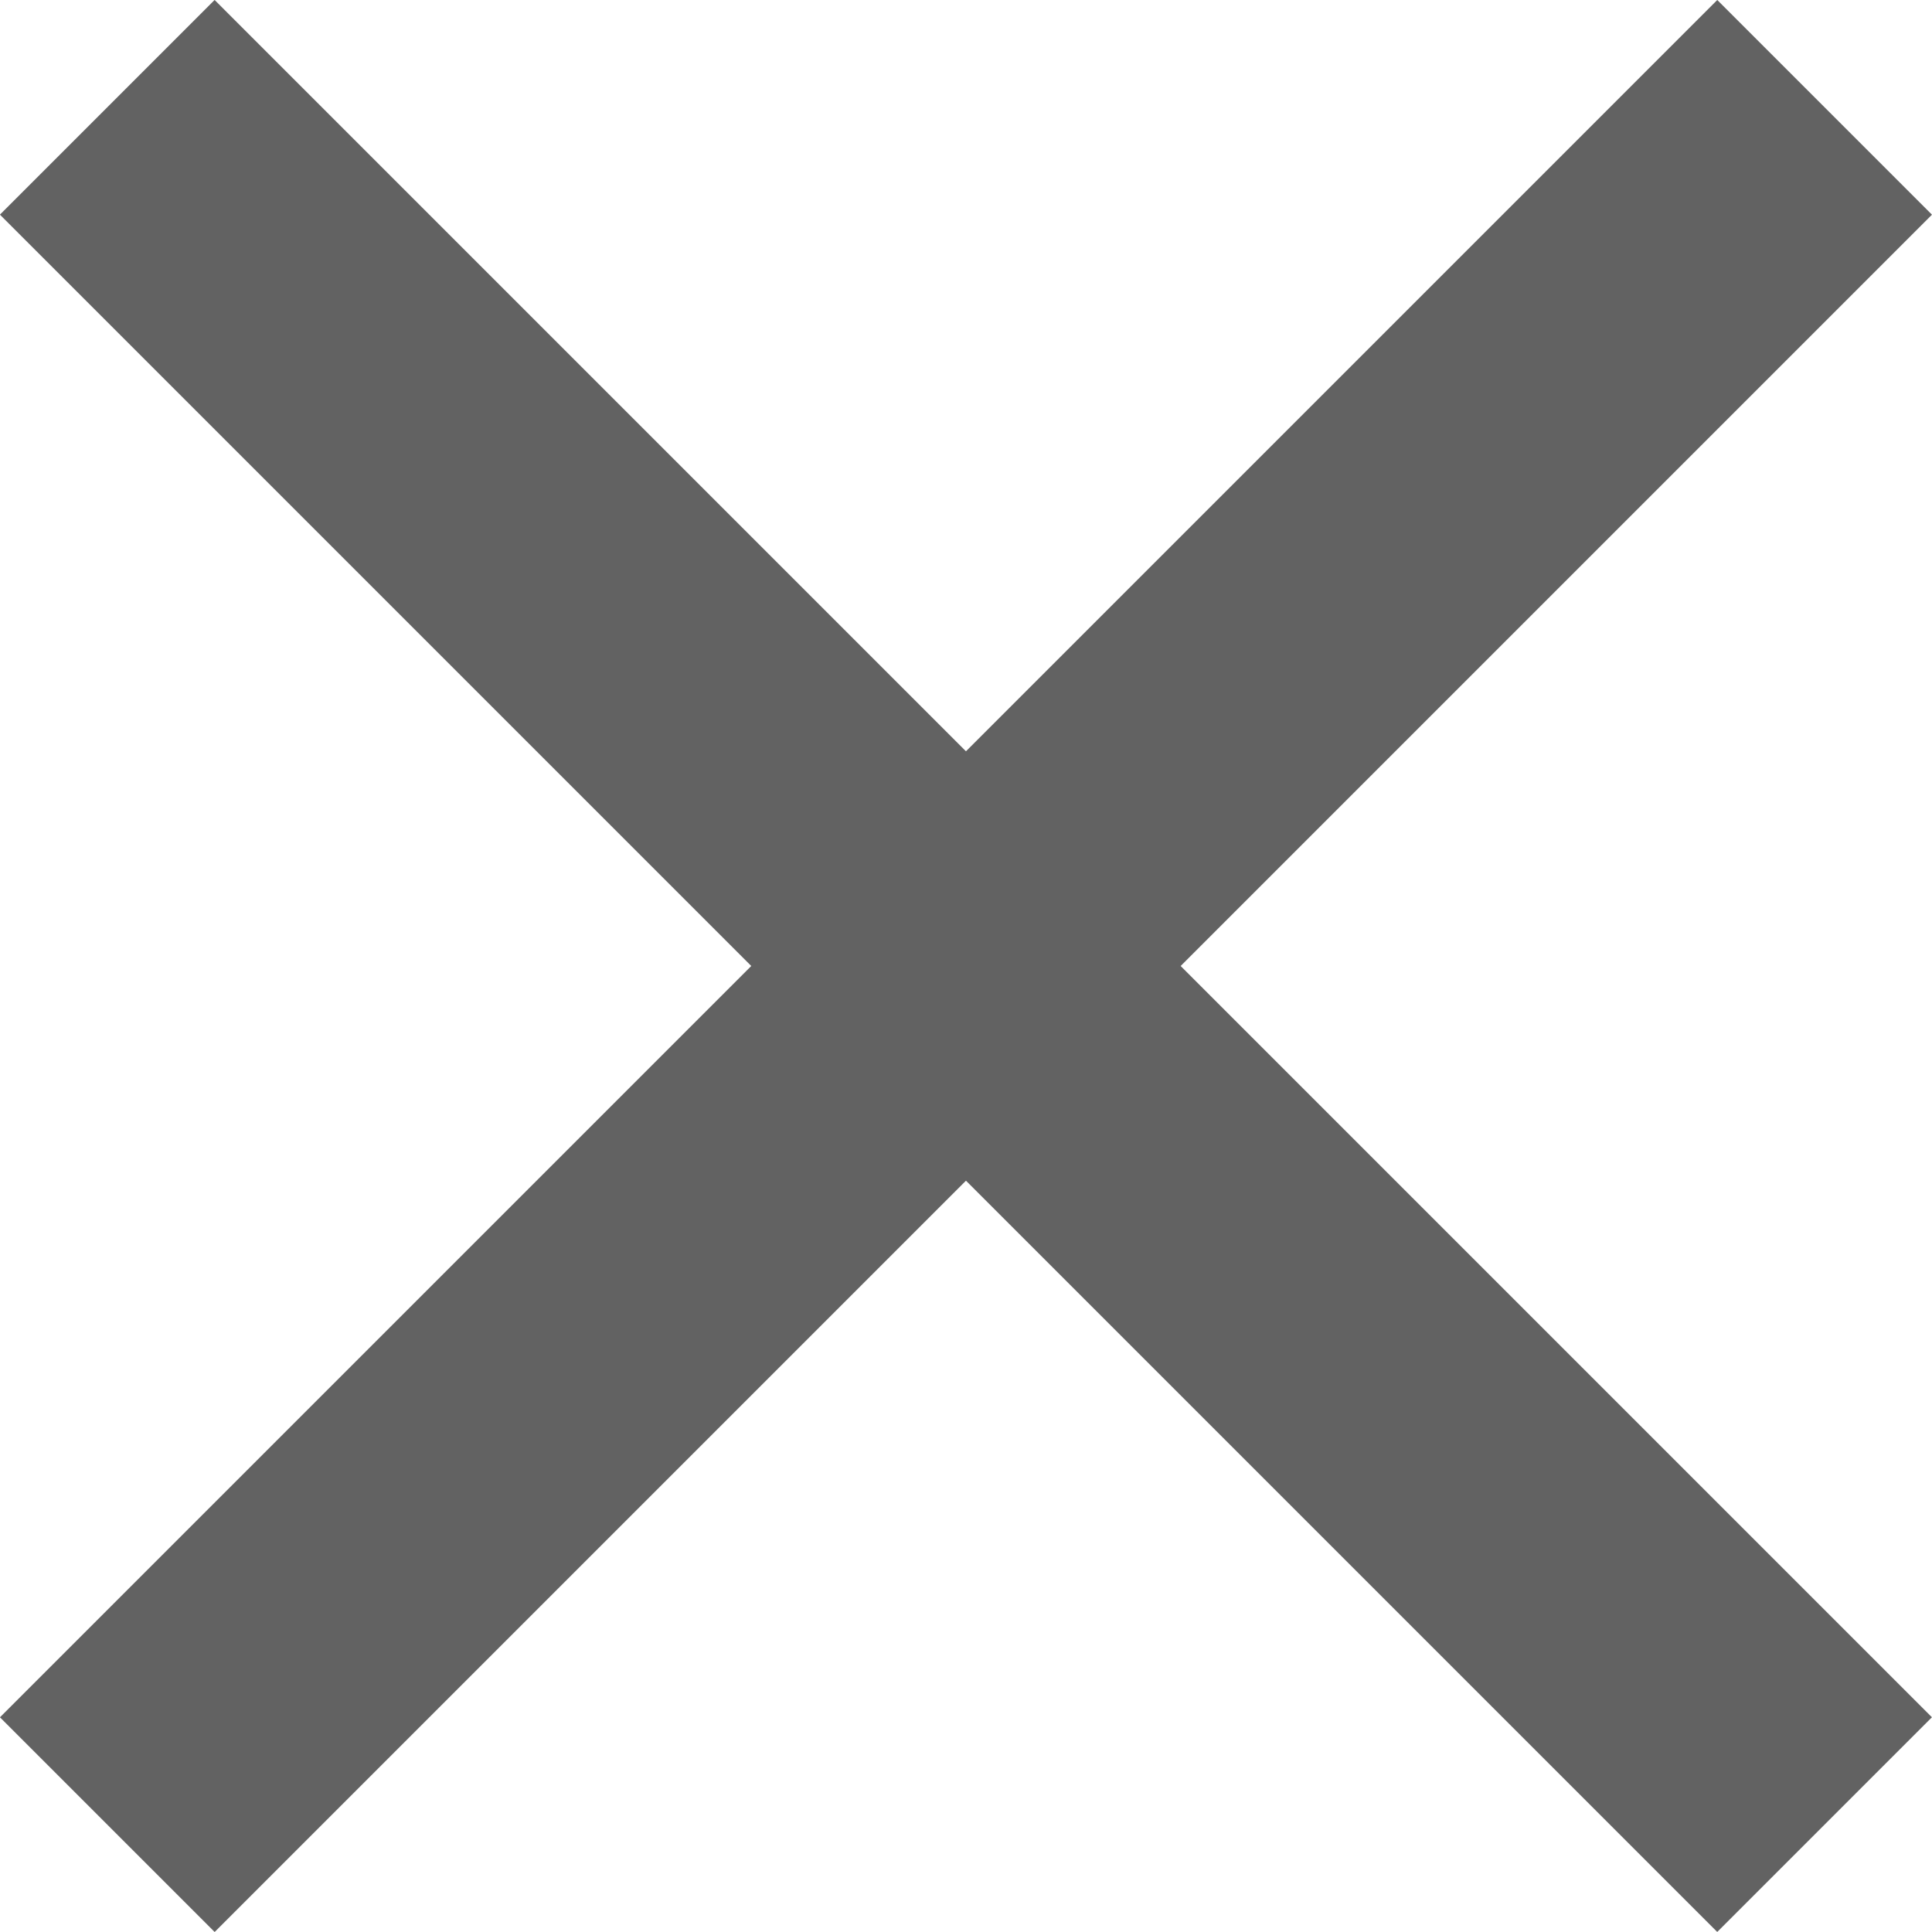 <svg xmlns="http://www.w3.org/2000/svg" width="25.084" height="25.084" viewBox="0 0 25.084 25.084"><g transform="translate(-598.202 -160.702)"><rect width="3.942" height="31.532" transform="translate(620.498 160.702) rotate(45)" fill="#626262"/><rect width="3.942" height="31.532" transform="translate(623.285 182.998) rotate(135)" fill="#626262"/></g></svg>